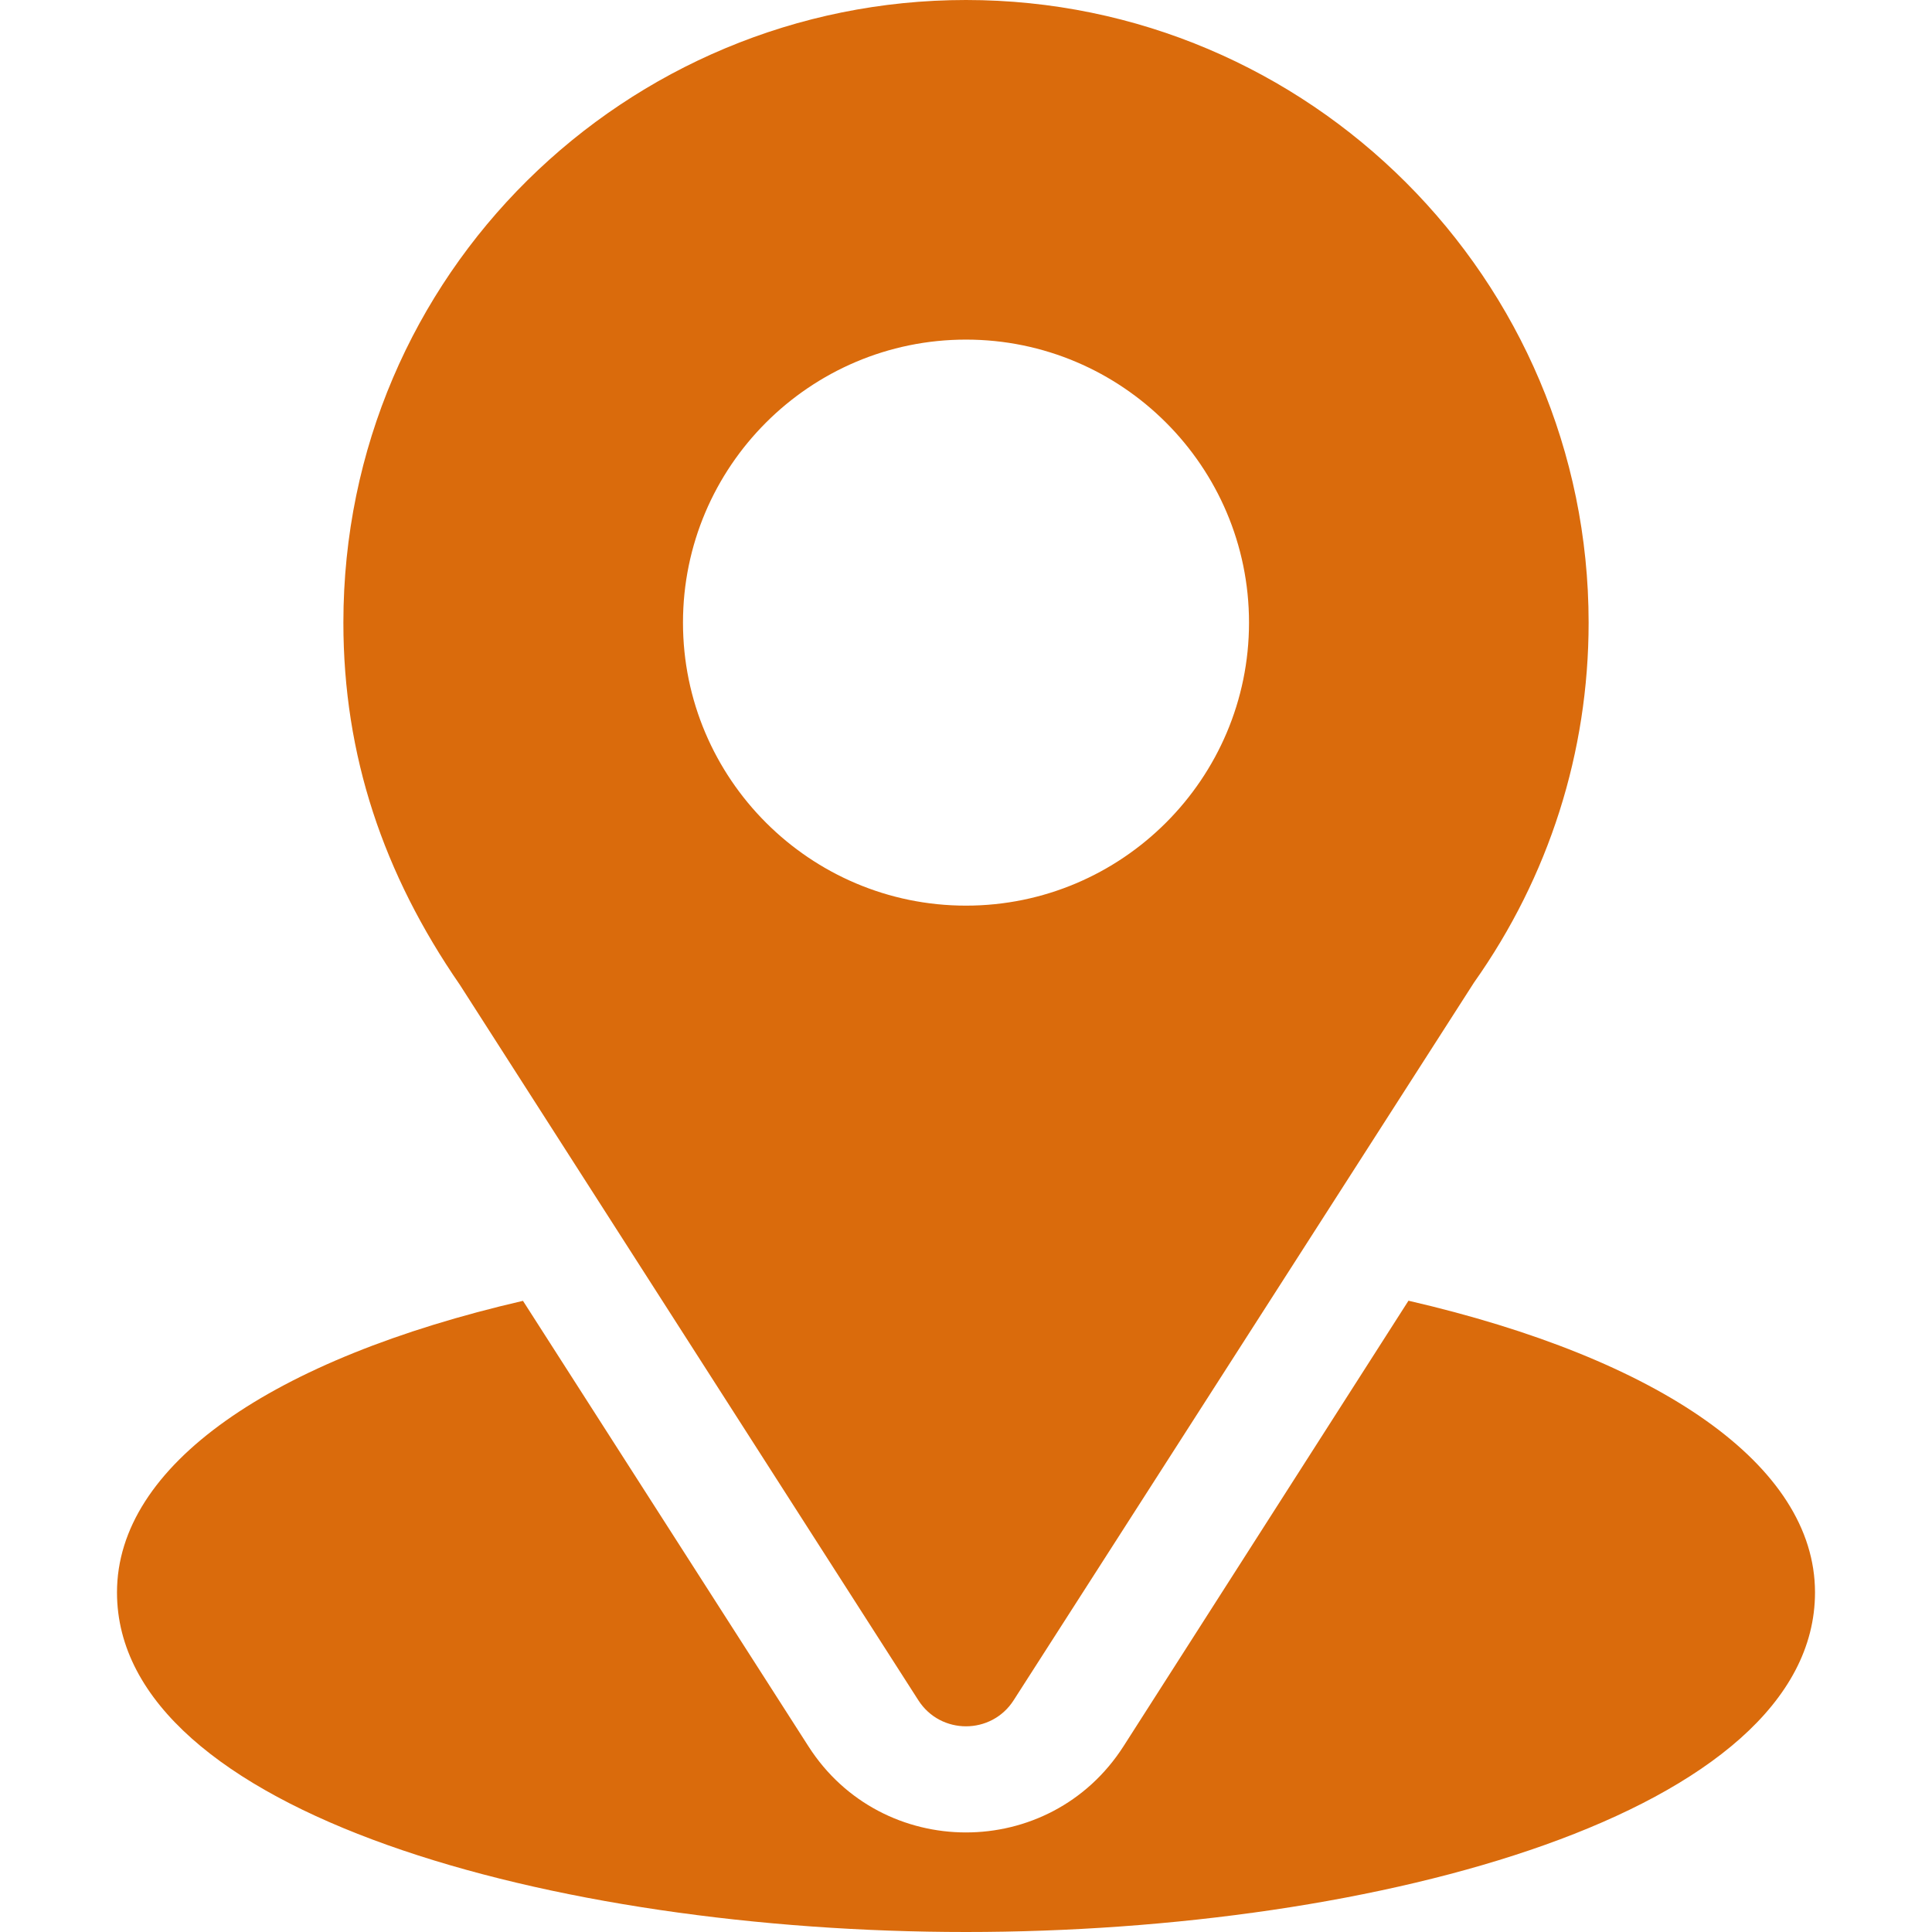 <svg width="45" height="45" viewBox="0 0 45 45" fill="none" xmlns="http://www.w3.org/2000/svg">
<g clip-path="url(#clip0_273_20116)">
<path d="M22.5 0C14.593 0 7.998 6.369 7.998 14.502C7.998 17.596 8.928 20.355 10.712 22.94L21.39 39.602C21.908 40.412 23.093 40.411 23.61 39.602L34.334 22.883C36.08 20.415 37.002 17.517 37.002 14.502C37.002 6.506 30.496 0 22.5 0ZM22.5 21.094C18.866 21.094 15.908 18.137 15.908 14.502C15.908 10.867 18.866 7.91 22.5 7.91C26.134 7.91 29.092 10.867 29.092 14.502C29.092 18.137 26.134 21.094 22.5 21.094Z" fill="#DA6B0C"/>
<path d="M32.806 30.296L26.168 40.675C24.45 43.354 20.541 43.345 18.831 40.677L12.181 30.299C6.331 31.651 2.725 34.129 2.725 37.09C2.725 42.228 12.914 45 22.5 45C32.086 45 42.275 42.228 42.275 37.09C42.275 34.127 38.664 31.648 32.806 30.296Z" fill="#DA6B0C"/>
</g>
<defs>
<clipPath id="clip0_273_20116">
<rect width="45" height="45" fill="white"/>
</clipPath>
</defs>
</svg>

